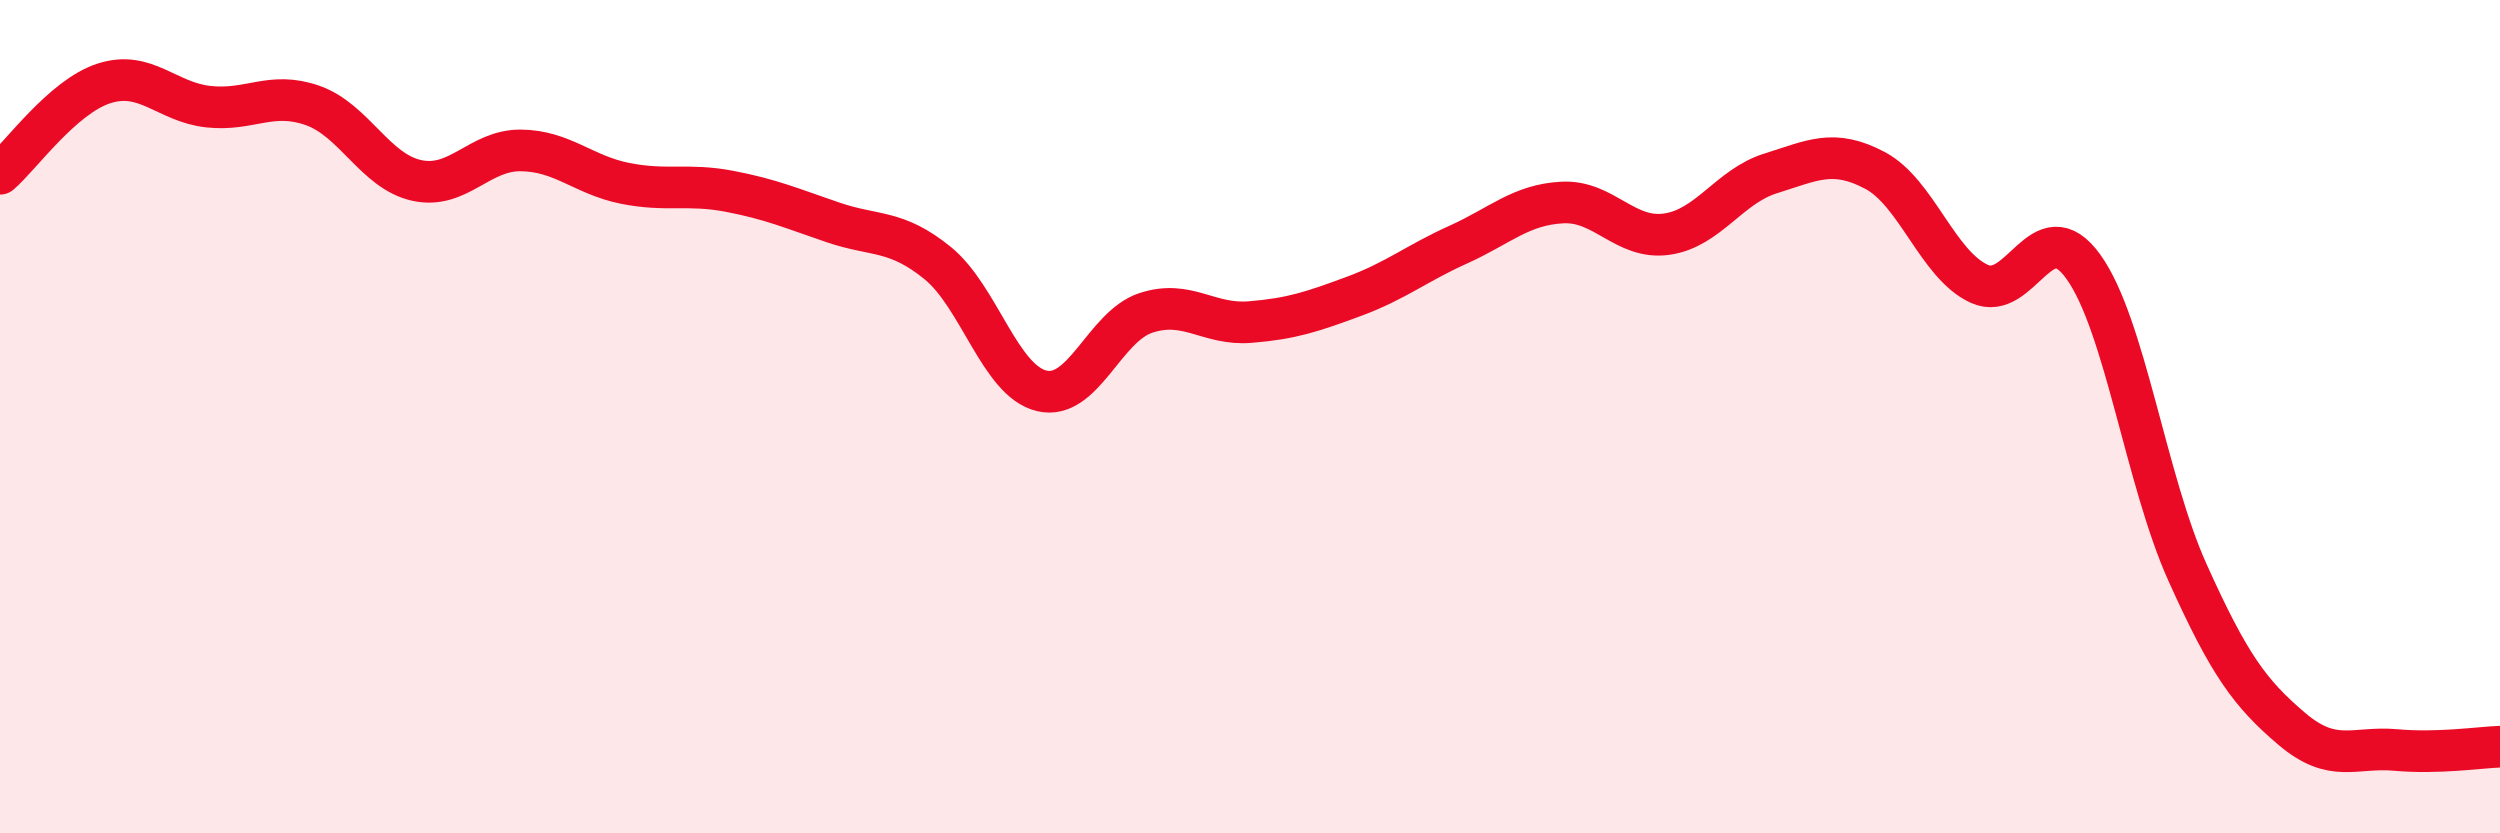 
    <svg width="60" height="20" viewBox="0 0 60 20" xmlns="http://www.w3.org/2000/svg">
      <path
        d="M 0,4.17 C 0.5,3.74 1.5,2.32 2.5,2 C 3.5,1.68 4,2.45 5,2.56 C 6,2.67 6.5,2.18 7.5,2.53 C 8.5,2.88 9,4.11 10,4.33 C 11,4.55 11.5,3.6 12.5,3.61 C 13.5,3.62 14,4.2 15,4.4 C 16,4.6 16.5,4.4 17.5,4.59 C 18.5,4.78 19,5 20,5.34 C 21,5.68 21.5,5.5 22.5,6.31 C 23.5,7.12 24,9.14 25,9.38 C 26,9.62 26.5,7.84 27.5,7.51 C 28.5,7.18 29,7.81 30,7.73 C 31,7.65 31.5,7.48 32.5,7.11 C 33.5,6.74 34,6.32 35,5.87 C 36,5.42 36.5,4.91 37.5,4.86 C 38.5,4.81 39,5.76 40,5.62 C 41,5.48 41.5,4.47 42.5,4.16 C 43.5,3.85 44,3.56 45,4.09 C 46,4.62 46.5,6.35 47.5,6.81 C 48.5,7.27 49,5.01 50,6.4 C 51,7.79 51.5,11.52 52.5,13.74 C 53.5,15.96 54,16.64 55,17.49 C 56,18.34 56.5,17.91 57.5,18 C 58.5,18.09 59.5,17.94 60,17.92L60 20L0 20Z"
        fill="#EB0A25"
        opacity="0.1"
        stroke-linecap="round"
        stroke-linejoin="round"
      />
      <path
        d="M 0,4.17 C 0.5,3.74 1.5,2.32 2.5,2 C 3.5,1.68 4,2.45 5,2.56 C 6,2.67 6.5,2.18 7.5,2.53 C 8.5,2.88 9,4.11 10,4.33 C 11,4.55 11.5,3.6 12.5,3.61 C 13.5,3.62 14,4.2 15,4.4 C 16,4.6 16.5,4.4 17.5,4.59 C 18.5,4.78 19,5 20,5.34 C 21,5.68 21.5,5.5 22.5,6.31 C 23.5,7.12 24,9.14 25,9.38 C 26,9.62 26.5,7.84 27.5,7.51 C 28.5,7.18 29,7.81 30,7.73 C 31,7.65 31.5,7.48 32.5,7.11 C 33.5,6.74 34,6.32 35,5.87 C 36,5.42 36.5,4.91 37.5,4.86 C 38.5,4.81 39,5.76 40,5.62 C 41,5.48 41.5,4.47 42.5,4.16 C 43.5,3.85 44,3.56 45,4.09 C 46,4.62 46.5,6.35 47.5,6.81 C 48.5,7.27 49,5.01 50,6.4 C 51,7.79 51.5,11.52 52.5,13.74 C 53.5,15.96 54,16.64 55,17.49 C 56,18.34 56.5,17.91 57.5,18 C 58.5,18.09 59.5,17.94 60,17.92"
        stroke="#EB0A25"
        stroke-width="1"
        fill="none"
        stroke-linecap="round"
        stroke-linejoin="round"
      />
    </svg>
  